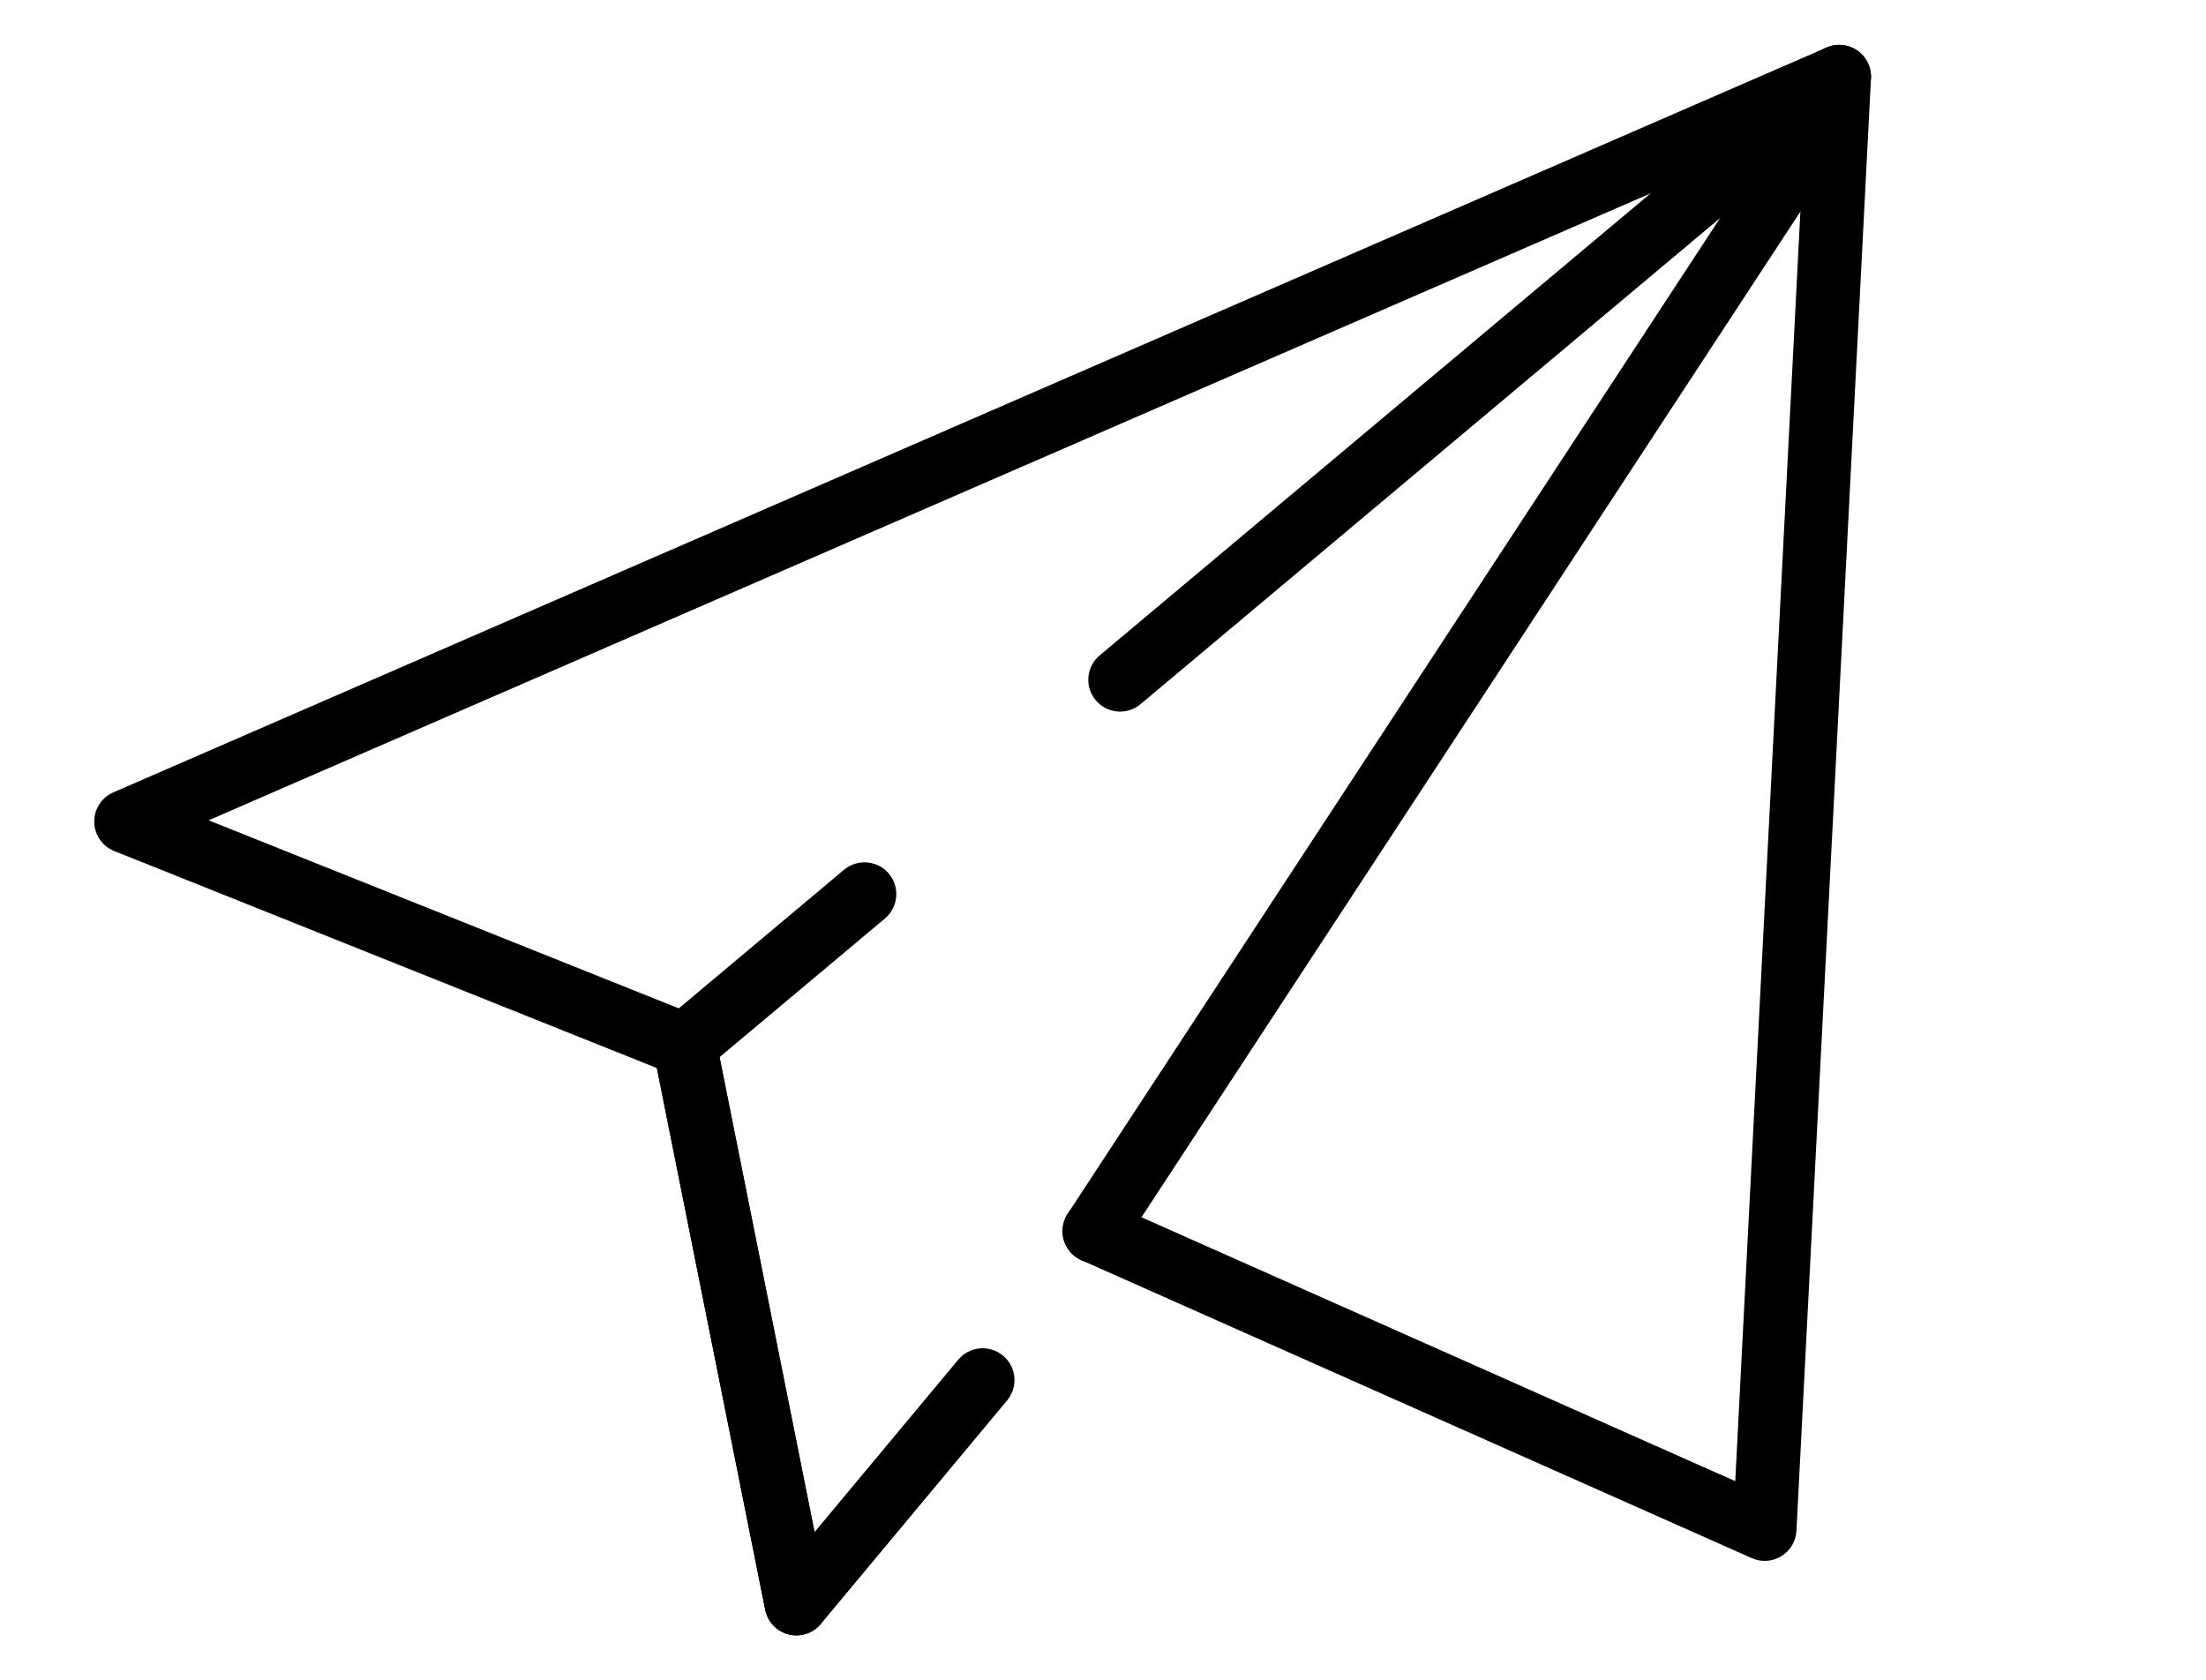 <?xml version="1.0" encoding="utf-8"?>
<!-- Generator: Adobe Illustrator 28.3.0, SVG Export Plug-In . SVG Version: 6.00 Build 0)  -->
<svg version="1.1" id="Outline" xmlns="http://www.w3.org/2000/svg" xmlns:xlink="http://www.w3.org/1999/xlink" x="0px" y="0px"
	 viewBox="0 0 56.155 42.774" style="enable-background:new 0 0 56.155 42.774;" xml:space="preserve">
<g>
	<g>
		<path d="M20.273,41.632c-0.066,0-0.133-0.008-0.199-0.025c-0.302-0.077-0.534-0.32-0.595-0.626L16.635,26.76
			c-0.059-0.29,0.047-0.589,0.274-0.78l4.577-3.839c0.344-0.286,0.854-0.242,1.141,0.1c0.287,0.342,0.242,0.853-0.1,1.141
			l-4.209,3.529l2.418,12.09l3.656-4.387c0.287-0.343,0.796-0.389,1.141-0.104c0.343,0.286,0.39,0.797,0.104,1.141l-4.74,5.688
			C20.739,41.527,20.51,41.632,20.273,41.632z"/>
	</g>
	<g>
		<path d="M44.921,39.735c-0.112,0-0.224-0.023-0.329-0.07l-17.065-7.585c-0.409-0.182-0.592-0.66-0.411-1.069
			c0.182-0.408,0.662-0.592,1.069-0.411l15.987,7.106l1.741-33.939L29.033,17.926c-0.343,0.287-0.853,0.243-1.141-0.1
			c-0.287-0.342-0.242-0.853,0.1-1.141L46.297,1.332c0.247-0.206,0.593-0.248,0.882-0.104c0.288,0.144,0.464,0.445,0.448,0.766
			L45.73,38.967c-0.014,0.267-0.158,0.509-0.385,0.649C45.216,39.695,45.068,39.735,44.921,39.735z"/>
	</g>
	<g>
		<path d="M20.272,41.632c-0.378,0-0.716-0.266-0.793-0.651L16.721,27.19L2.908,21.665c-0.304-0.122-0.505-0.414-0.509-0.74
			c-0.005-0.327,0.187-0.624,0.487-0.754L46.495,1.21c0.411-0.18,0.886,0.009,1.065,0.42c0.179,0.41-0.009,0.887-0.42,1.065
			L5.311,20.882l12.418,4.967c0.255,0.102,0.44,0.325,0.493,0.593l2.844,14.221c0.088,0.439-0.197,0.865-0.635,0.953
			C20.378,41.627,20.325,41.632,20.272,41.632z"/>
	</g>
	<g>
		<path d="M27.856,32.151c-0.152,0-0.306-0.043-0.443-0.132c-0.374-0.245-0.478-0.747-0.234-1.121L45.192,3.405
			c0.246-0.373,0.747-0.478,1.121-0.234c0.374,0.245,0.478,0.747,0.234,1.121L28.535,31.785
			C28.379,32.022,28.12,32.151,27.856,32.151z"/>
	</g>
</g>
</svg>
